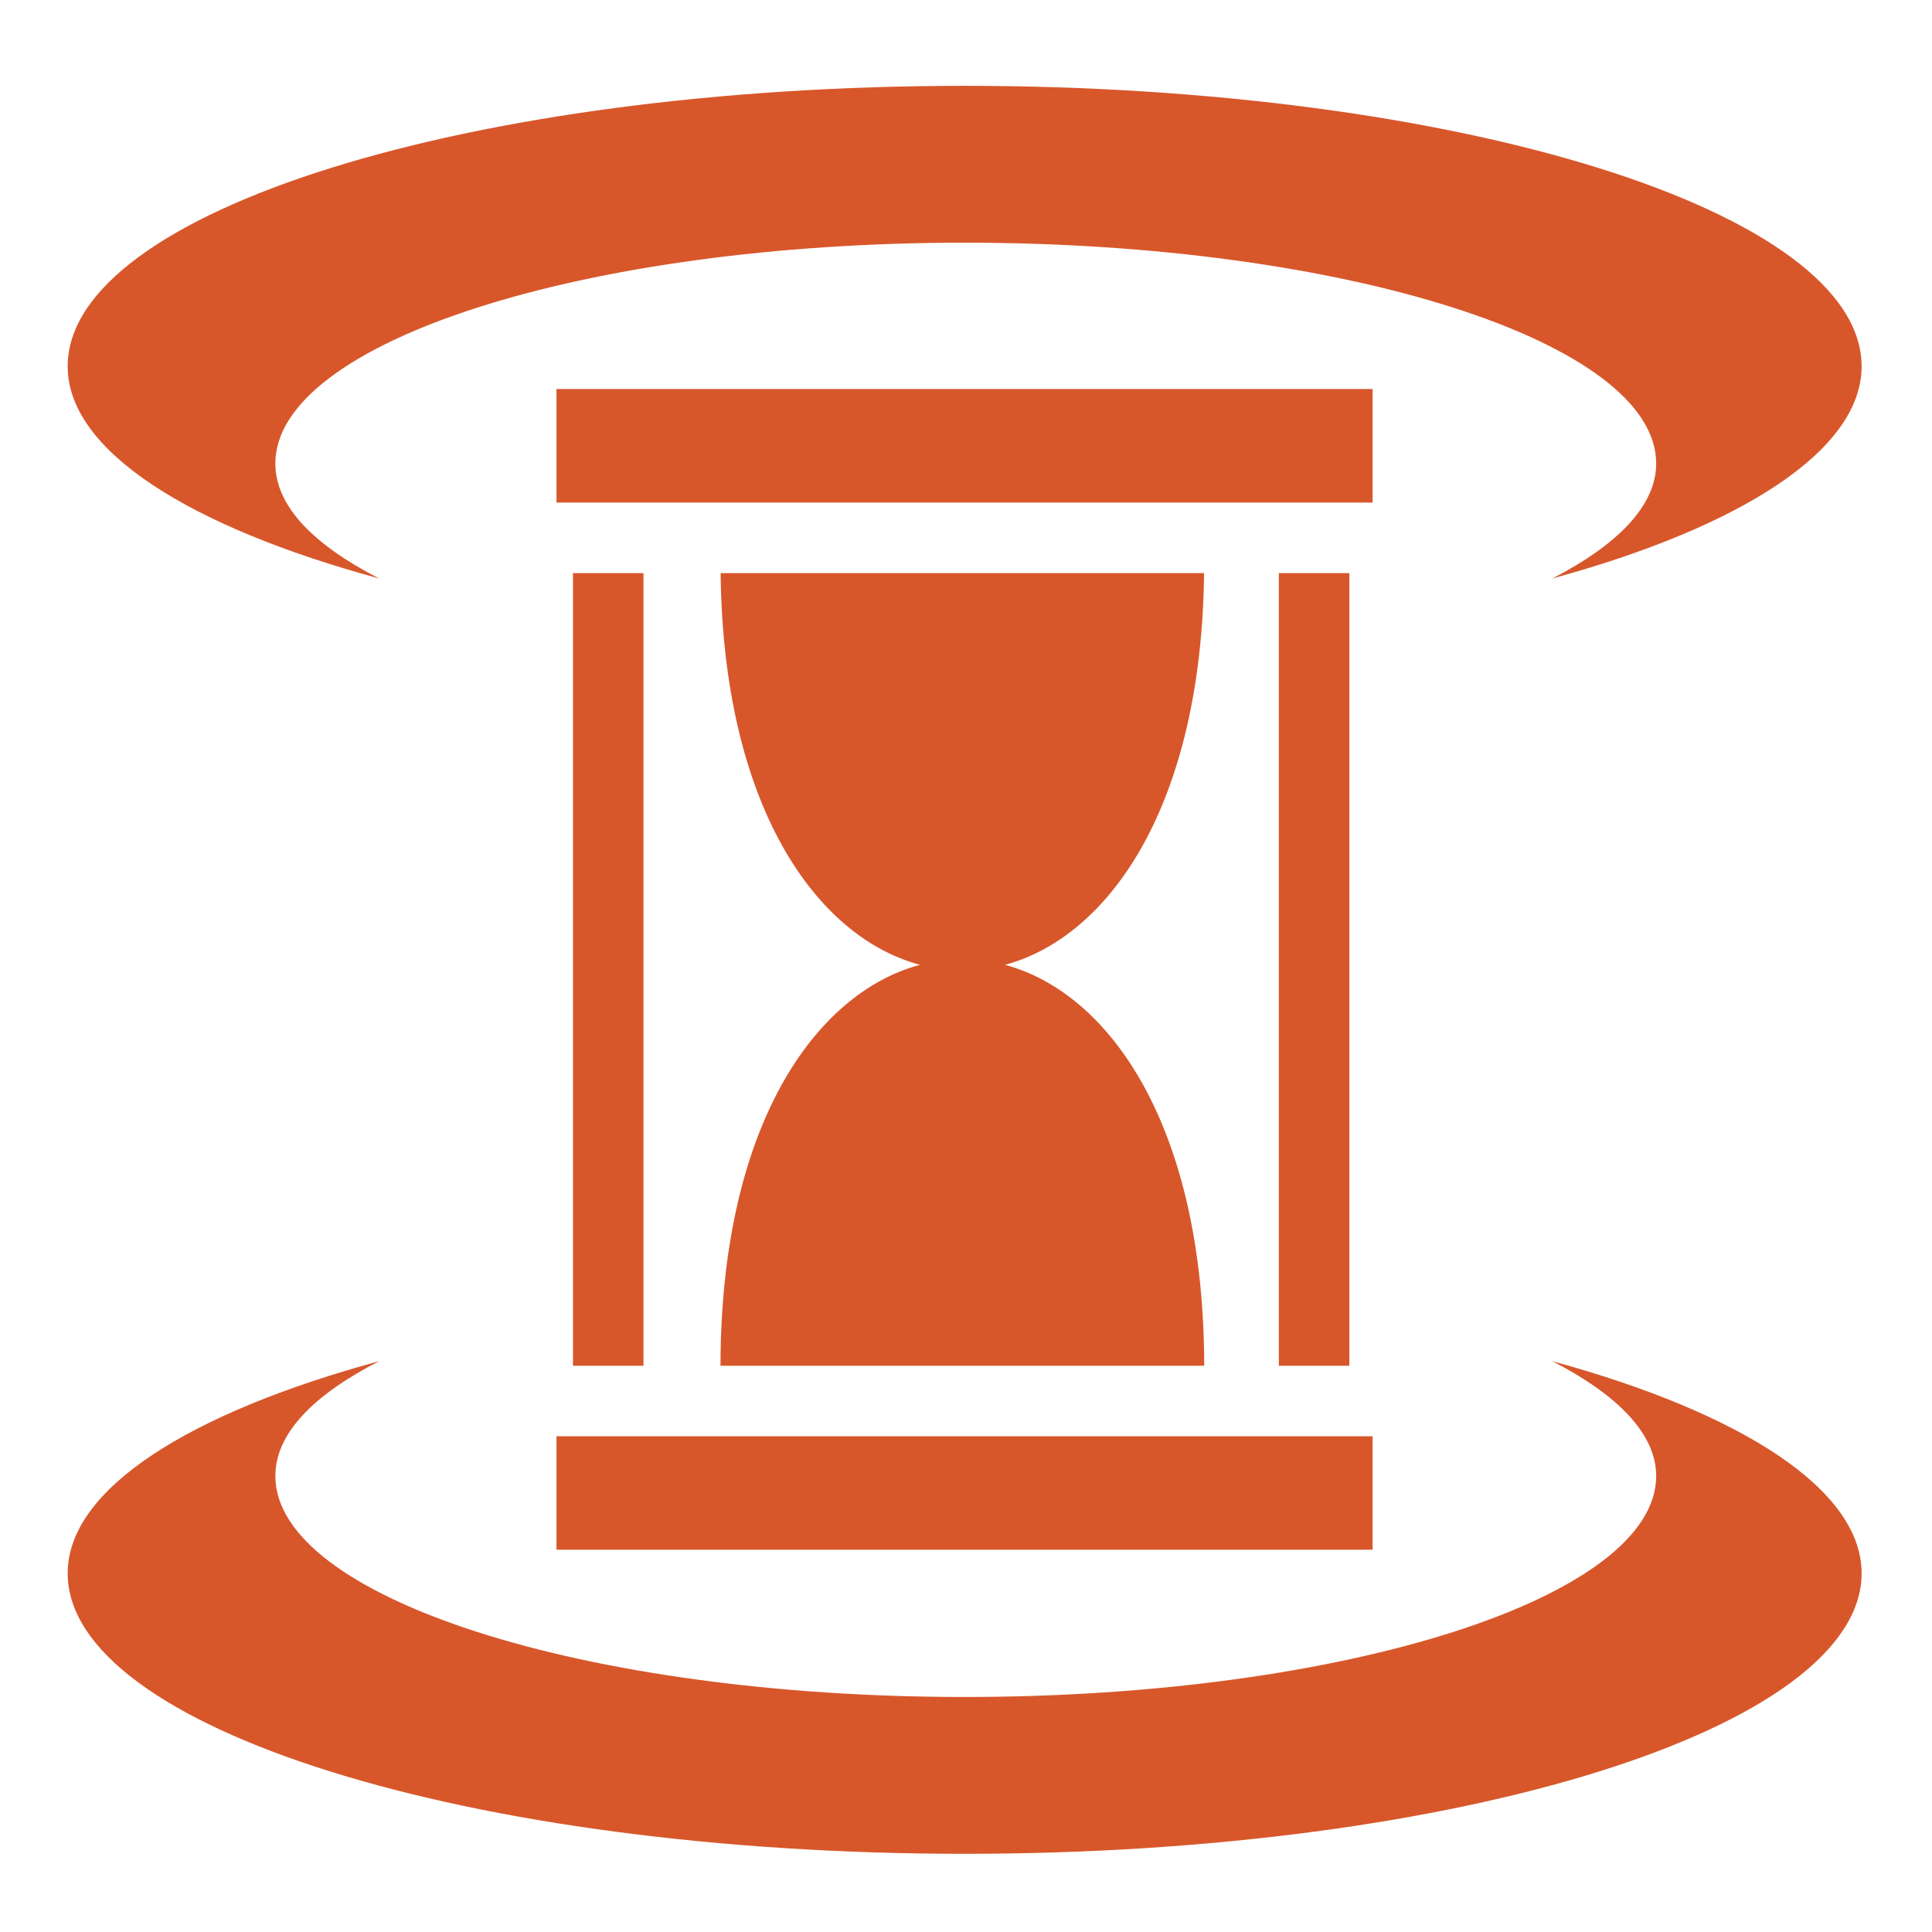 <?xml version="1.0" encoding="UTF-8"?> <svg xmlns="http://www.w3.org/2000/svg" width="422" height="422" viewBox="0 0 422 422" fill="none"><path d="M210.716 18.75C102.601 18.75 14.783 46.218 14.783 80.026C14.785 98.48 41.496 115.129 82.834 126.363C68.487 119.02 60.143 110.525 60.143 101.249C60.143 74.769 127.523 53.008 210.716 53.008C293.91 53.008 361.755 74.767 361.755 101.249C361.755 110.476 353.265 119.044 339.064 126.363C380.145 115.132 406.623 98.414 406.623 80.026C406.623 46.218 318.833 18.75 210.716 18.75ZM121.548 84.971V109.775H299.81V84.971H121.548ZM125.153 125.176V298.317H140.555V125.177H125.154L125.153 125.176ZM157.4 125.176C157.976 176.123 178.274 204.66 200.927 210.742C177.975 216.903 157.428 246.101 157.373 298.315H263.028C262.974 246.098 242.462 216.91 219.526 210.742C242.165 204.654 262.426 176.126 263.003 125.177H157.399L157.4 125.176ZM279.332 125.176V298.317H294.735V125.177H279.332V125.176ZM82.834 297.311C41.497 308.542 14.784 325.192 14.784 343.646C14.784 377.454 102.601 404.922 210.717 404.922C318.833 404.922 406.623 377.455 406.623 343.648C406.623 325.26 380.145 308.542 339.062 297.31C353.265 304.629 361.755 313.172 361.755 322.398C361.755 348.88 293.911 370.667 210.716 370.667C127.522 370.667 60.143 348.877 60.143 322.396C60.143 313.121 68.487 304.653 82.834 297.31V297.311ZM121.548 313.717V338.496H299.81V313.717H121.548Z" fill="#D7572B"></path></svg> 